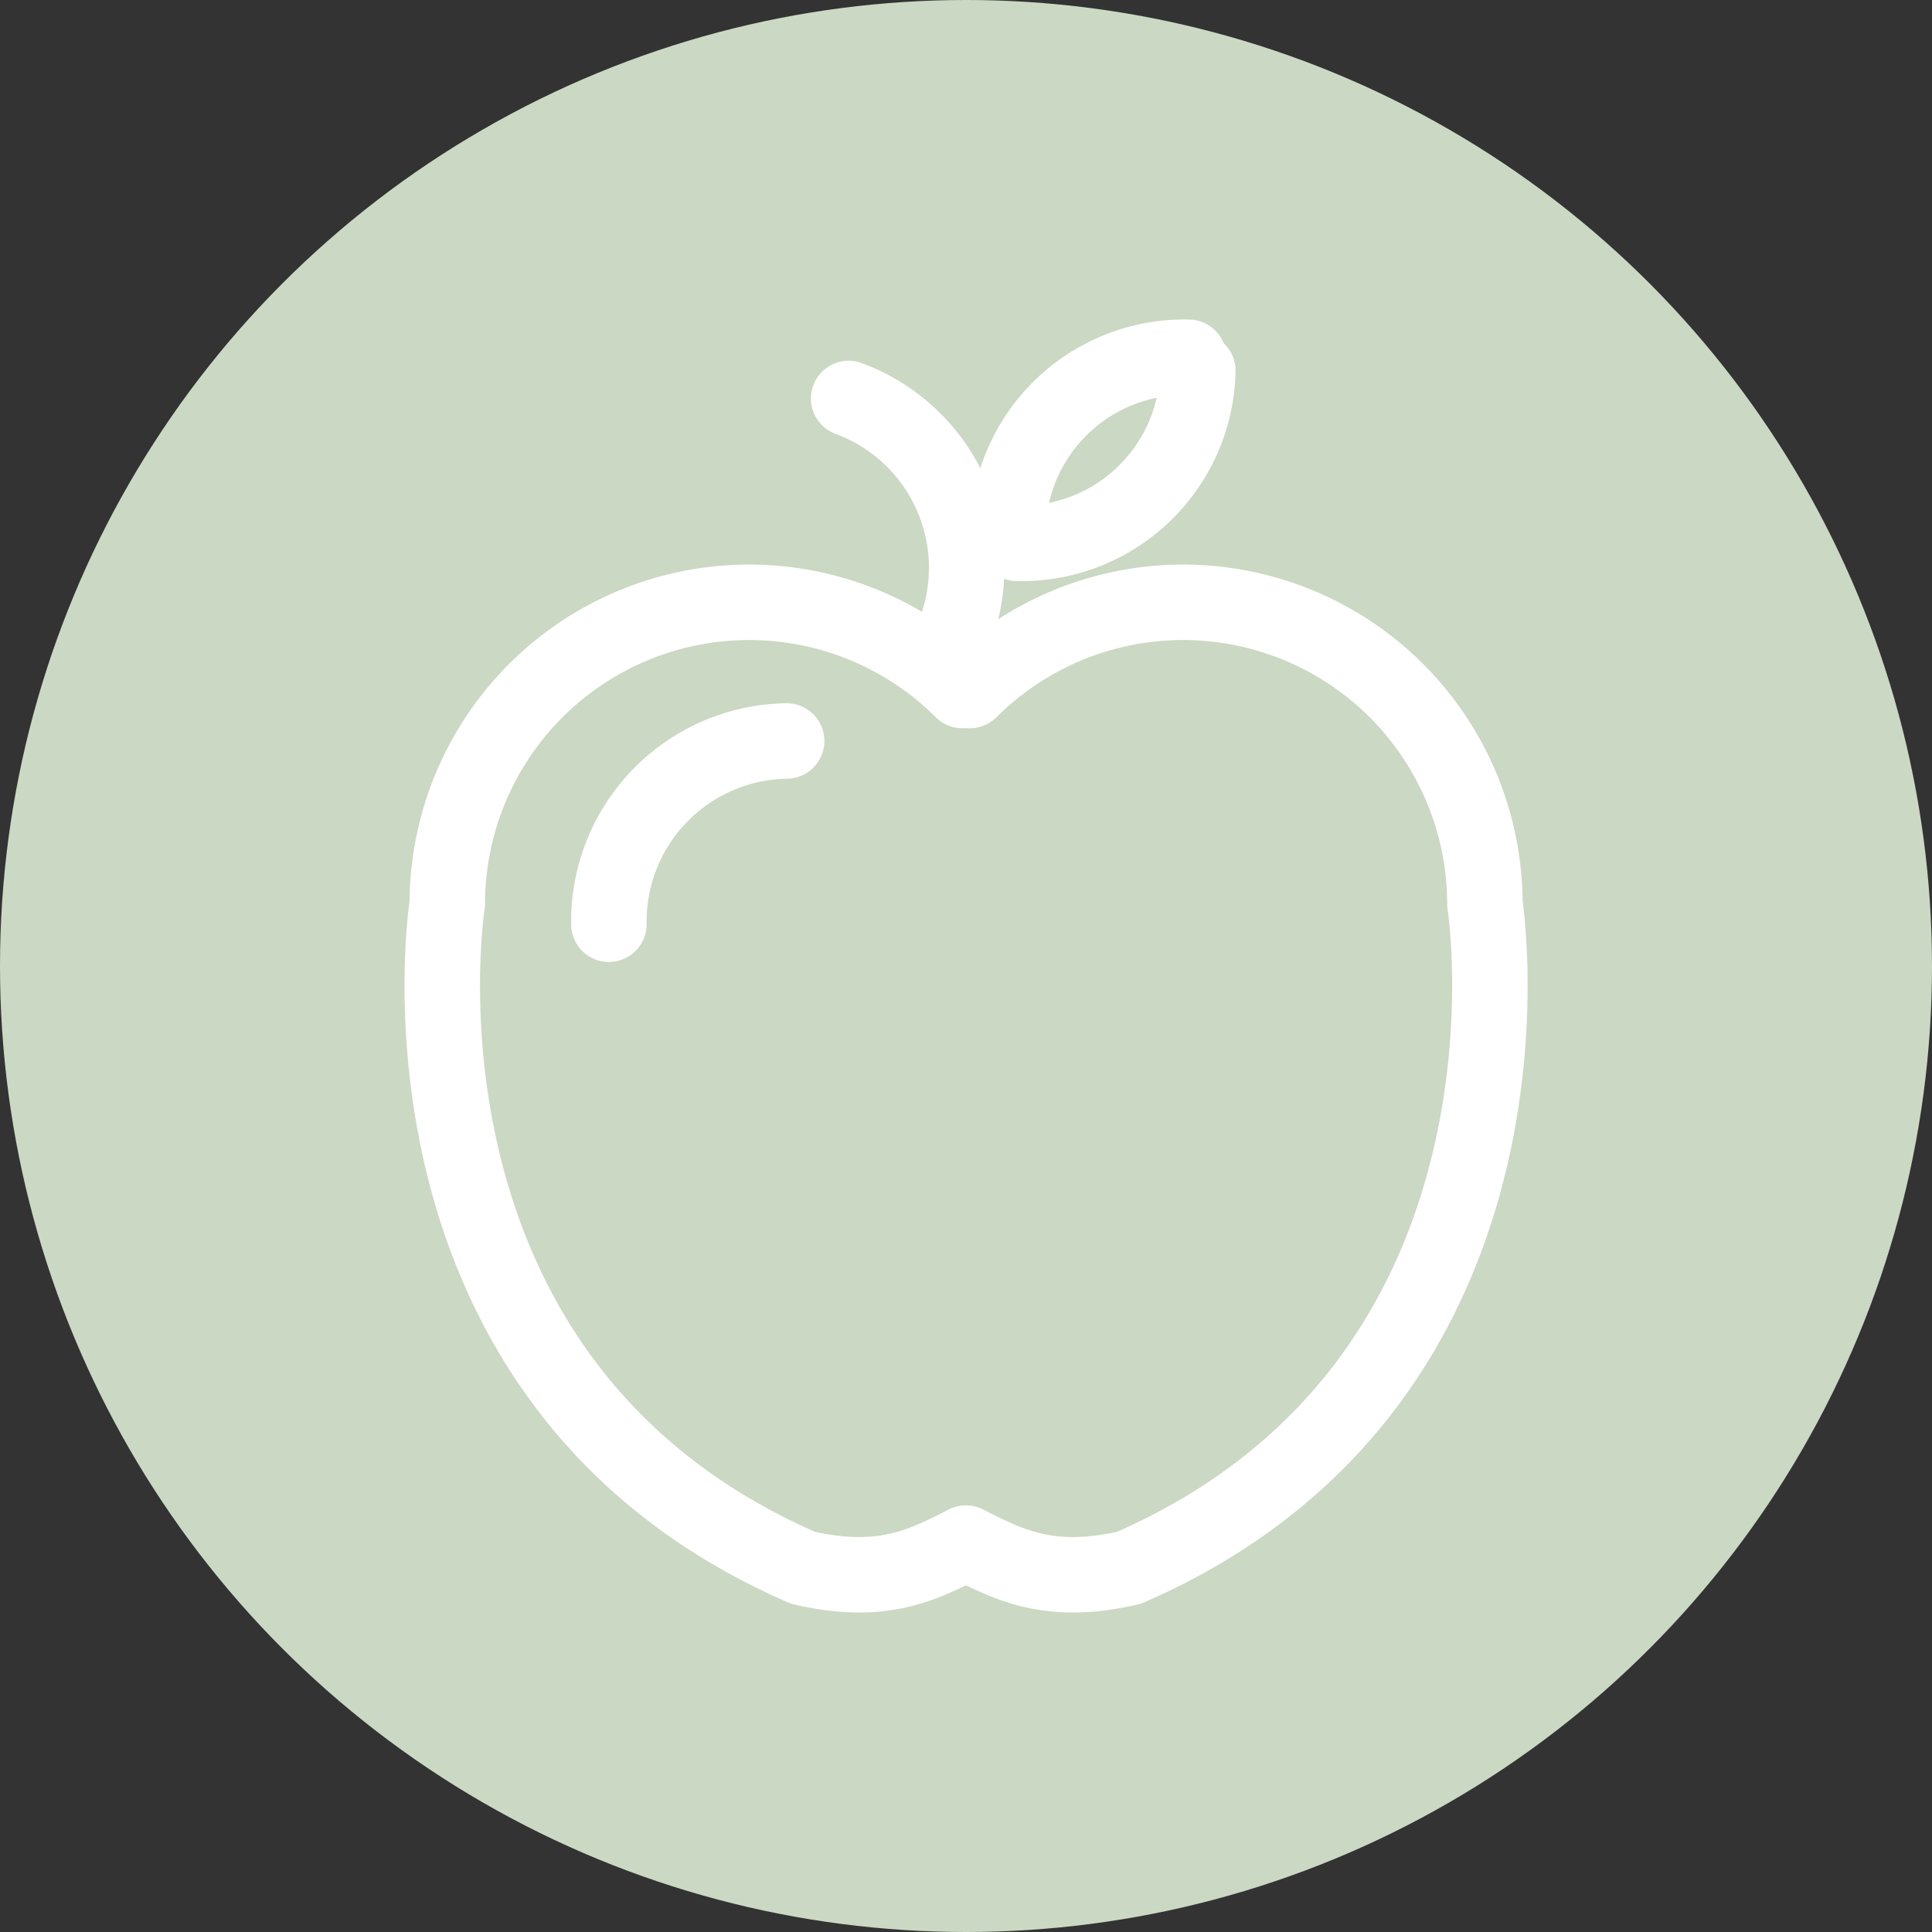 <?xml version="1.0" encoding="UTF-8"?> <svg xmlns="http://www.w3.org/2000/svg" id="Dietetics" width="512" height="512" viewBox="0 0 512 512"><rect x="0" y="0" width="512" height="512" fill="#333333" stroke="none"/><circle cx="256" cy="256" r="256" style="fill:#cbd8c3"></circle><path d="M255.05,183a80,80,0,0,0-136.52,56.54h0S98.7,365.76,212.8,415.48c21.19,4.89,31.79-.82,43.2-6.52" style="fill:none;stroke:#fff;stroke-linecap:round;stroke-linejoin:round;stroke-width:20px"></path><path d="M257,183a80,80,0,0,1,136.52,56.54h0S413.3,365.76,299.2,415.48c-21.19,4.89-31.79-.82-43.2-6.52" style="fill:none;stroke:#fff;stroke-linecap:round;stroke-linejoin:round;stroke-width:20px"></path><path d="M161.36,244.93a47.83,47.83,0,0,1,47.1-48.56" style="fill:none;stroke:#fff;stroke-linecap:round;stroke-linejoin:round;stroke-width:20px"></path><path d="M224.9,105.6A47.82,47.82,0,0,1,253.23,167" style="fill:none;stroke:#fff;stroke-linecap:round;stroke-linejoin:round;stroke-width:20px"></path><path d="M267.09,140.36A46.8,46.8,0,0,1,315,94.68" style="fill:none;stroke:#fff;stroke-linecap:round;stroke-linejoin:round;stroke-width:20px"></path><path d="M317.45,98.27A46.8,46.8,0,0,1,269.56,144" style="fill:none;stroke:#fff;stroke-linecap:round;stroke-linejoin:round;stroke-width:20px"></path></svg> 